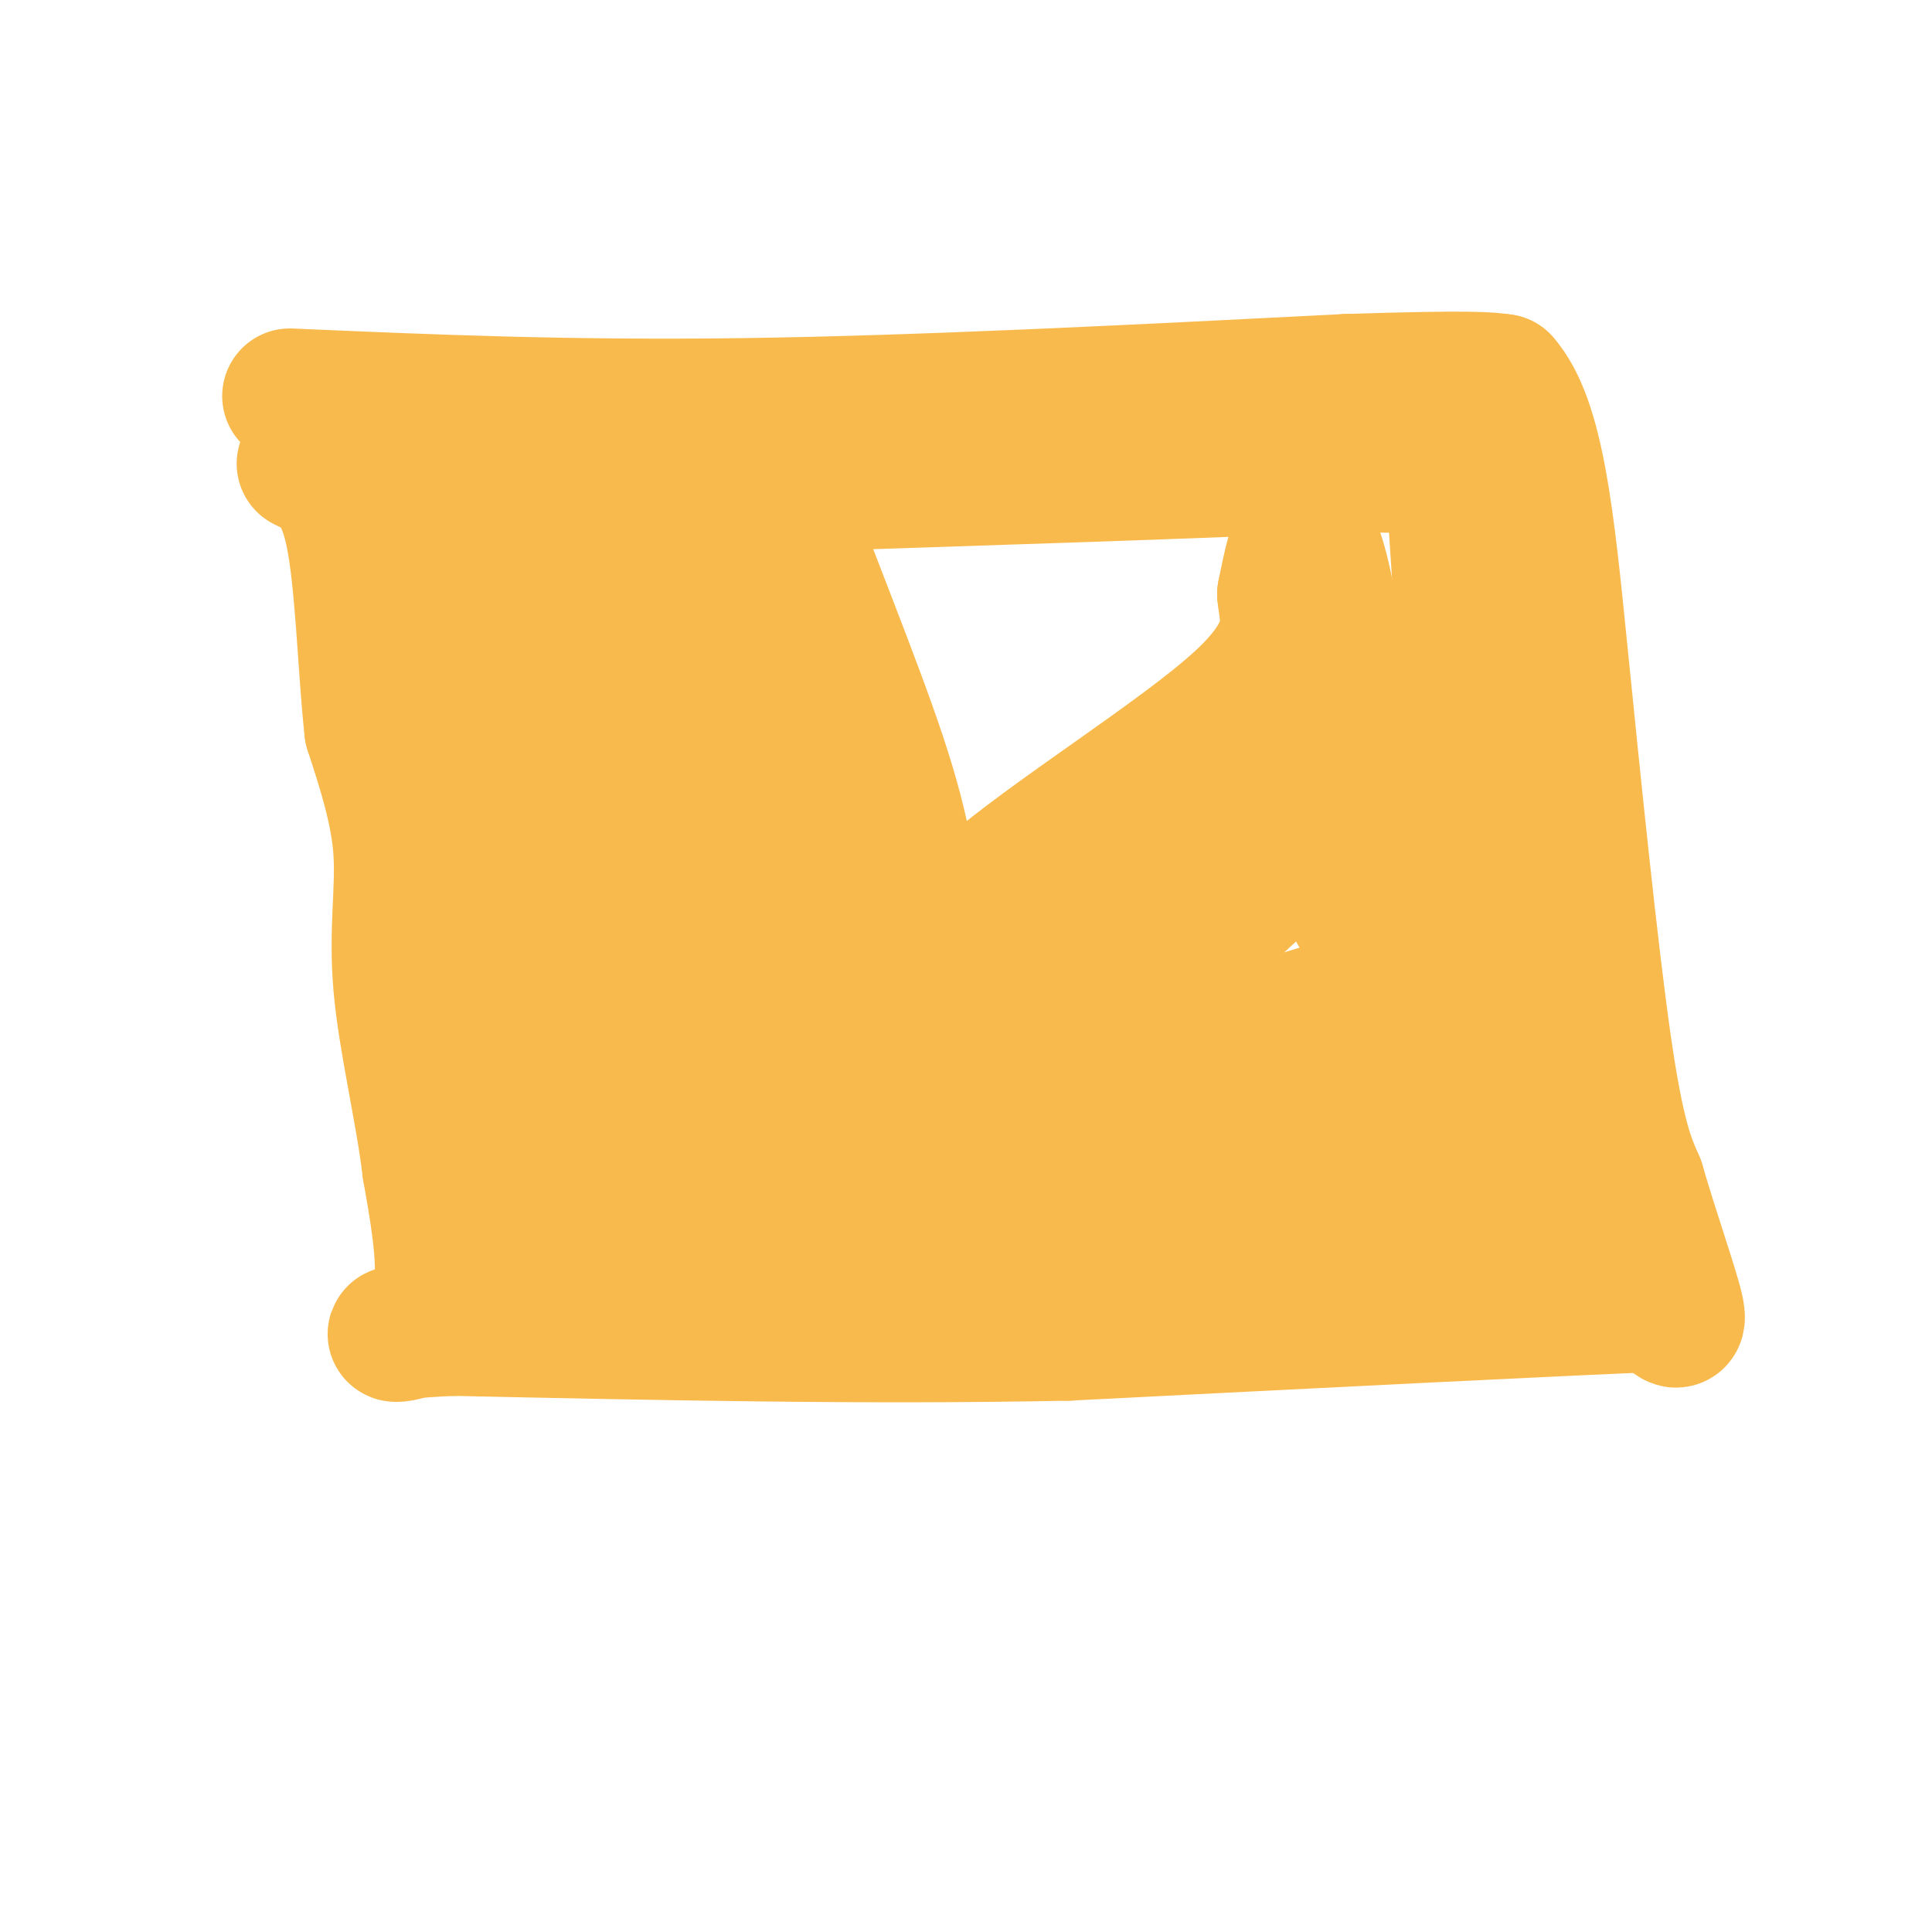 <svg viewBox='0 0 400 400' version='1.1' xmlns='http://www.w3.org/2000/svg' xmlns:xlink='http://www.w3.org/1999/xlink'><g fill='none' stroke='#F8BA4D' stroke-width='28' stroke-linecap='round' stroke-linejoin='round'><path d='M60,82c28.750,1.250 57.500,2.500 94,2c36.500,-0.500 80.750,-2.750 125,-5'/><path d='M279,79c26.167,-0.833 29.083,-0.417 32,0'/><path d='M311,79c7.214,8.190 9.250,28.667 12,56c2.750,27.333 6.214,61.524 9,81c2.786,19.476 4.893,24.238 7,29'/><path d='M339,245c3.000,10.333 7.000,21.667 8,26c1.000,4.333 -1.000,1.667 -3,-1'/><path d='M344,270c-21.000,0.833 -72.000,3.417 -123,6'/><path d='M221,276c-41.667,0.833 -84.333,-0.083 -127,-1'/><path d='M94,275c-20.867,0.778 -9.533,3.222 -5,-2c4.533,-5.222 2.267,-18.111 0,-31'/><path d='M89,242c-1.429,-12.024 -5.000,-26.583 -6,-38c-1.000,-11.417 0.571,-19.690 0,-28c-0.571,-8.310 -3.286,-16.655 -6,-25'/><path d='M77,151c-1.378,-12.378 -1.822,-30.822 -4,-41c-2.178,-10.178 -6.089,-12.089 -10,-14'/><path d='M99,99c0.000,0.000 5.000,67.000 5,67'/><path d='M104,166c2.500,25.333 6.250,55.167 10,85'/><path d='M114,251c20.667,14.333 67.333,7.667 114,1'/><path d='M228,252c16.400,-0.511 0.400,-2.289 9,-4c8.600,-1.711 41.800,-3.356 75,-5'/><path d='M312,243c14.333,1.000 12.667,6.000 11,11'/><path d='M323,254c-10.333,2.667 -41.667,3.833 -73,5'/><path d='M250,259c-23.214,1.108 -44.748,1.380 -55,2c-10.252,0.620 -9.222,1.590 -17,-3c-7.778,-4.590 -24.365,-14.740 -33,-24c-8.635,-9.260 -9.317,-17.630 -10,-26'/><path d='M135,208c-4.667,-14.356 -11.333,-37.244 -14,-55c-2.667,-17.756 -1.333,-30.378 0,-43'/><path d='M121,110c-0.667,-9.167 -2.333,-10.583 -4,-12'/><path d='M117,98c-9.822,-0.978 -32.378,2.578 -40,5c-7.622,2.422 -0.311,3.711 7,5'/><path d='M84,108c6.690,8.631 19.917,27.708 29,49c9.083,21.292 14.024,44.798 16,59c1.976,14.202 0.988,19.101 0,24'/><path d='M129,240c-0.691,4.275 -2.417,2.963 1,3c3.417,0.037 11.978,1.422 18,0c6.022,-1.422 9.506,-5.652 29,-7c19.494,-1.348 54.998,0.186 75,-1c20.002,-1.186 24.501,-5.093 29,-9'/><path d='M281,226c12.378,-0.556 28.822,2.556 34,-2c5.178,-4.556 -0.911,-16.778 -7,-29'/><path d='M308,195c-2.619,-25.238 -5.667,-73.833 -7,-94c-1.333,-20.167 -0.952,-11.905 -4,-8c-3.048,3.905 -9.524,3.452 -16,3'/><path d='M281,96c-26.167,1.333 -83.583,3.167 -141,5'/><path d='M140,101c-23.057,0.279 -10.201,-1.523 -4,0c6.201,1.523 5.746,6.372 5,10c-0.746,3.628 -1.785,6.037 0,17c1.785,10.963 6.392,30.482 11,50'/><path d='M152,178c2.822,20.044 4.378,45.156 11,53c6.622,7.844 18.311,-1.578 30,-11'/><path d='M193,220c13.022,-1.667 30.578,-0.333 49,-3c18.422,-2.667 37.711,-9.333 57,-16'/><path d='M299,201c5.831,-5.060 -8.092,-9.709 -14,-11c-5.908,-1.291 -3.800,0.778 -4,-10c-0.200,-10.778 -2.708,-34.402 -5,-49c-2.292,-14.598 -4.369,-20.171 -6,-20c-1.631,0.171 -2.815,6.085 -4,12'/><path d='M266,123c0.381,4.738 3.333,10.583 -9,22c-12.333,11.417 -39.952,28.405 -53,40c-13.048,11.595 -11.524,17.798 -10,24'/><path d='M194,209c10.611,-4.786 42.139,-28.752 56,-38c13.861,-9.248 10.056,-3.778 10,0c-0.056,3.778 3.639,5.863 6,6c2.361,0.137 3.389,-1.675 -2,3c-5.389,4.675 -17.194,15.838 -29,27'/><path d='M235,207c-19.933,6.956 -55.267,10.844 -69,9c-13.733,-1.844 -5.867,-9.422 2,-17'/><path d='M168,199c-0.533,-25.178 -2.867,-79.622 -4,-100c-1.133,-20.378 -1.067,-6.689 -1,7'/><path d='M163,106c3.756,10.956 13.644,34.844 19,51c5.356,16.156 6.178,24.578 7,33'/></g>
</svg>